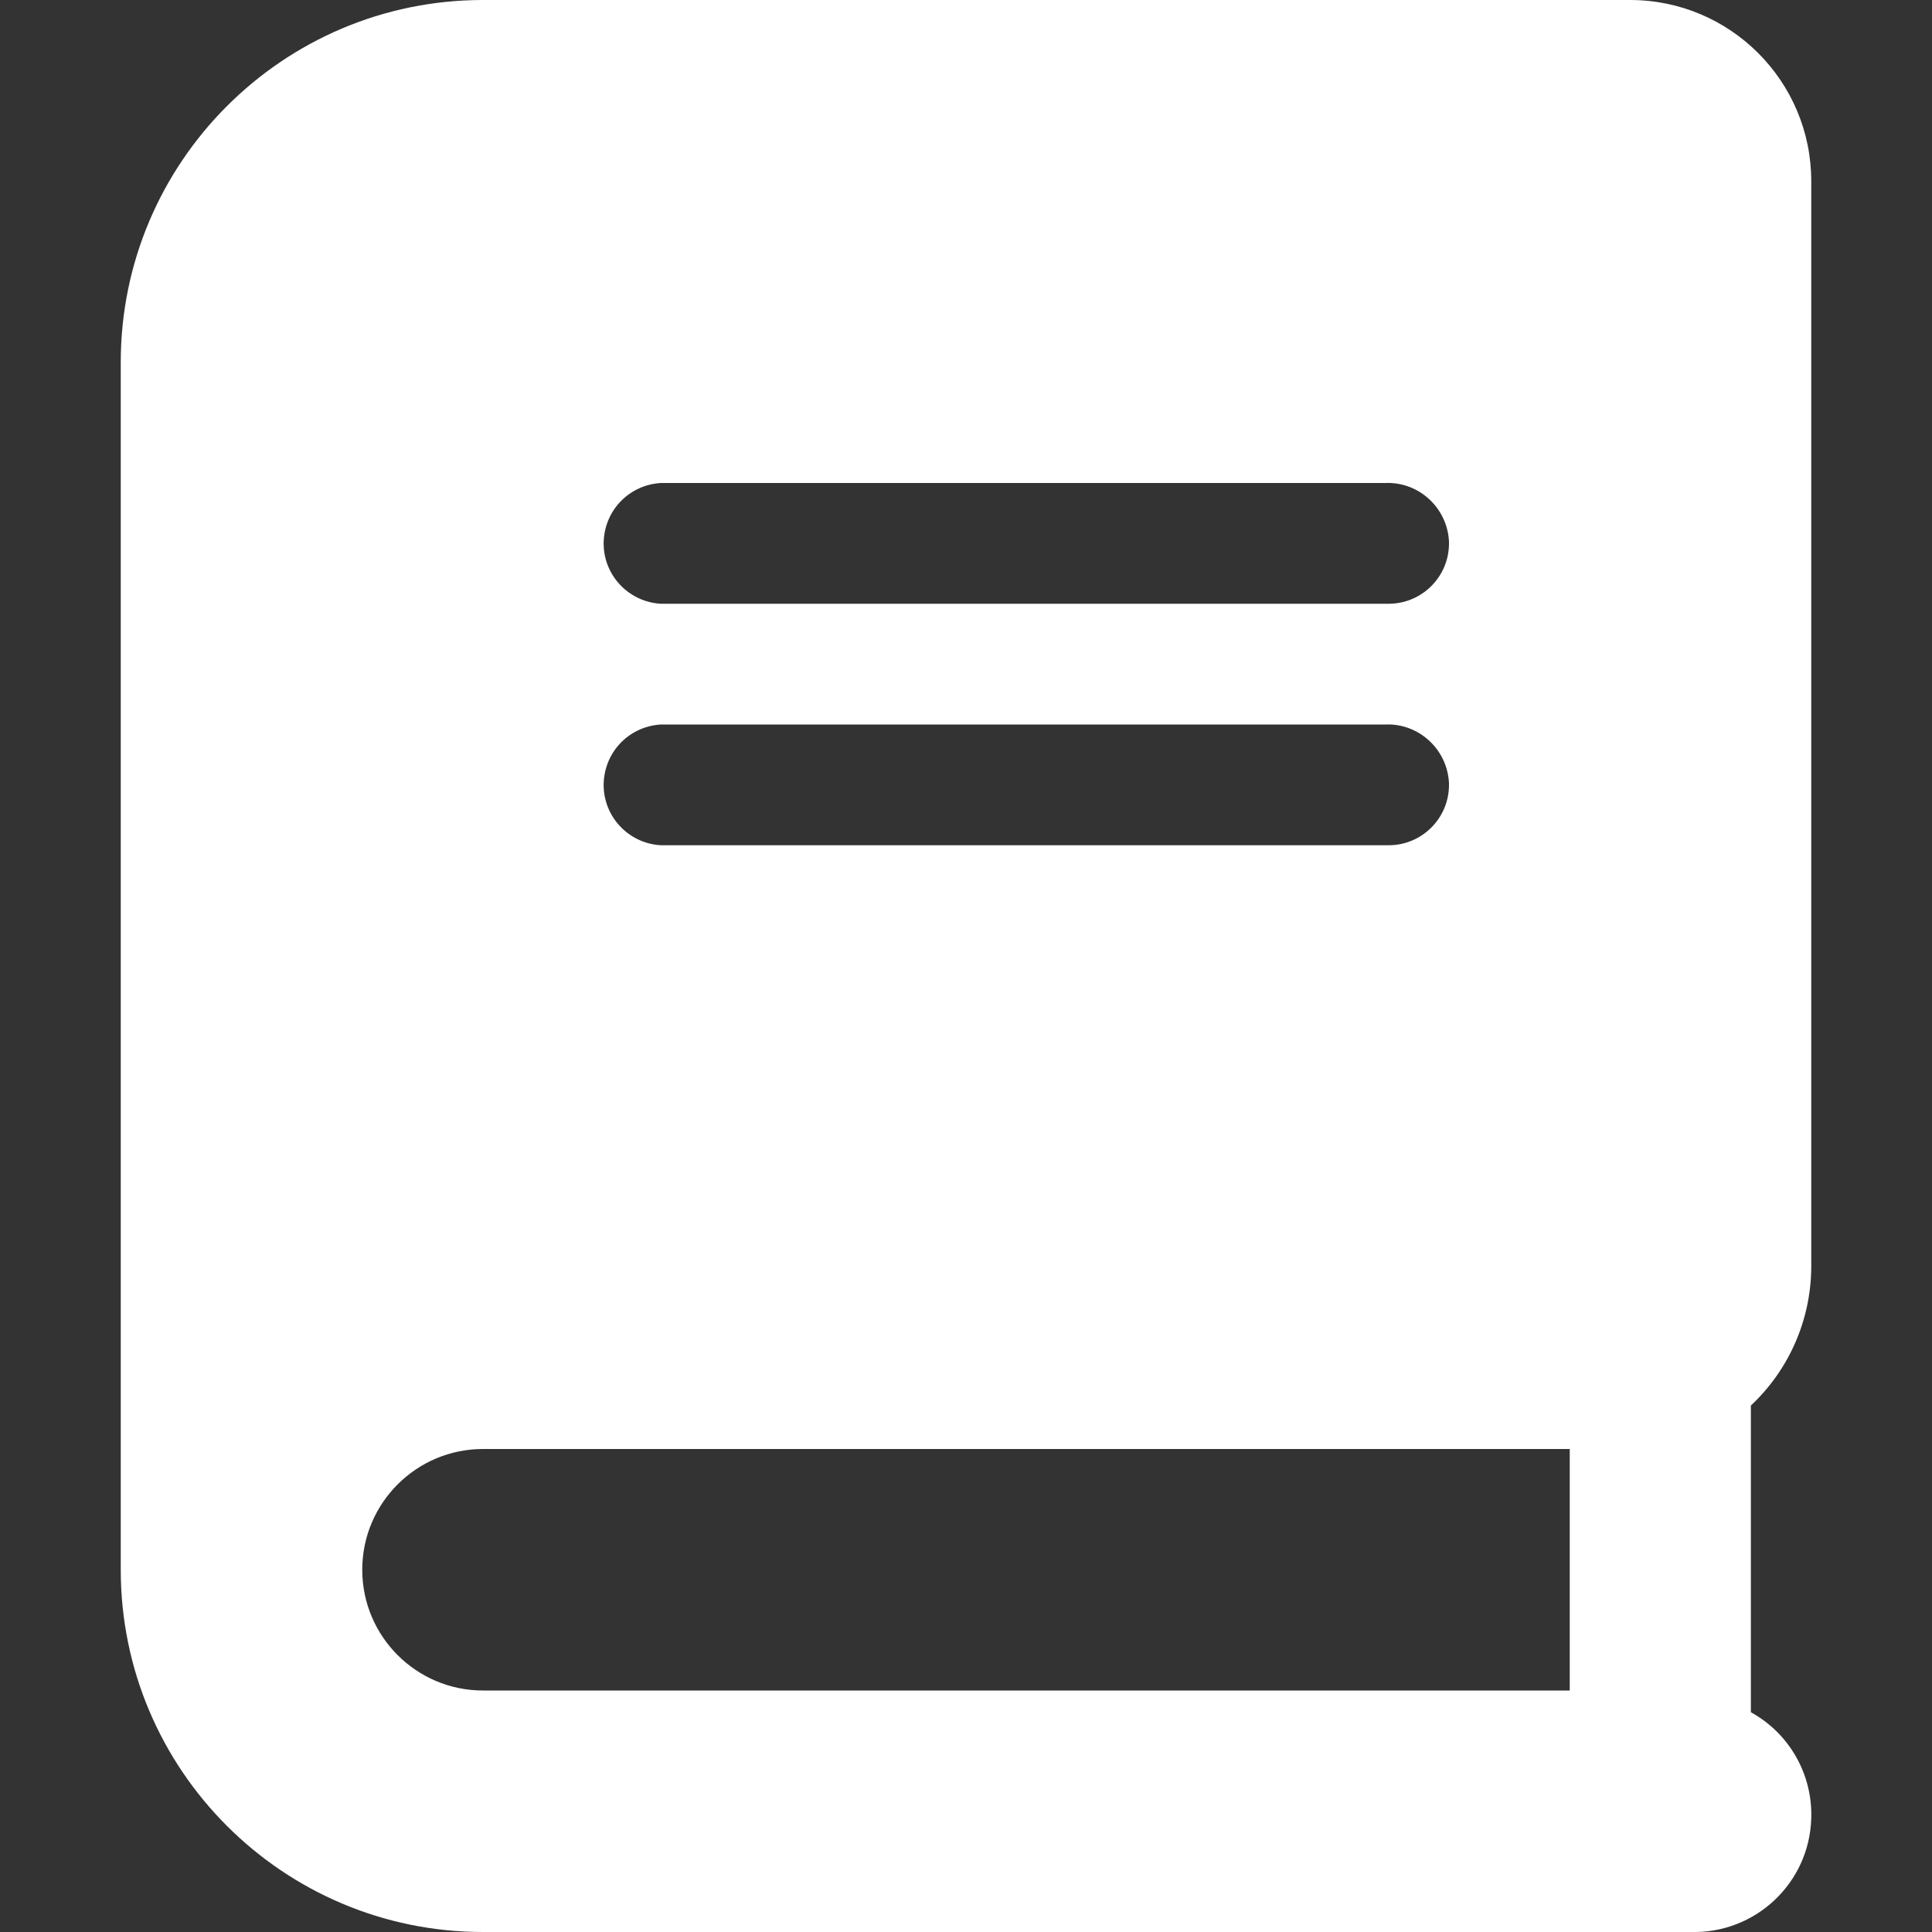 <?xml version="1.0" encoding="UTF-8"?><svg id="a" xmlns="http://www.w3.org/2000/svg" viewBox="0 0 40 40"><rect x="0" y="0" width="40" height="40" fill="#333333" stroke="none"/><path id="b" d="M37.5,26.25V3.75c0-2.07-1.68-3.75-3.75-3.75H10C5.86,0,2.5,3.36,2.5,7.5v25c0,4.14,3.36,7.5,7.5,7.5h25c1.34,.04,2.46-1.01,2.5-2.35,.03-.91-.45-1.76-1.25-2.2v-6.35c.79-.74,1.24-1.77,1.25-2.85ZM13.68,10h15c.7-.03,1.29,.52,1.32,1.22v.03c0,.69-.56,1.25-1.25,1.25H13.68c-.69-.04-1.22-.63-1.18-1.32,.04-.64,.54-1.14,1.18-1.18Zm0,5h15c.7-.03,1.29,.52,1.32,1.22v.03c0,.69-.56,1.25-1.25,1.25H13.68c-.69-.04-1.22-.63-1.18-1.32,.04-.64,.54-1.14,1.18-1.18Zm18.82,20H10c-1.38,0-2.5-1.12-2.5-2.5s1.12-2.5,2.5-2.5h22.5v5Z" fill="#fff"/></svg>